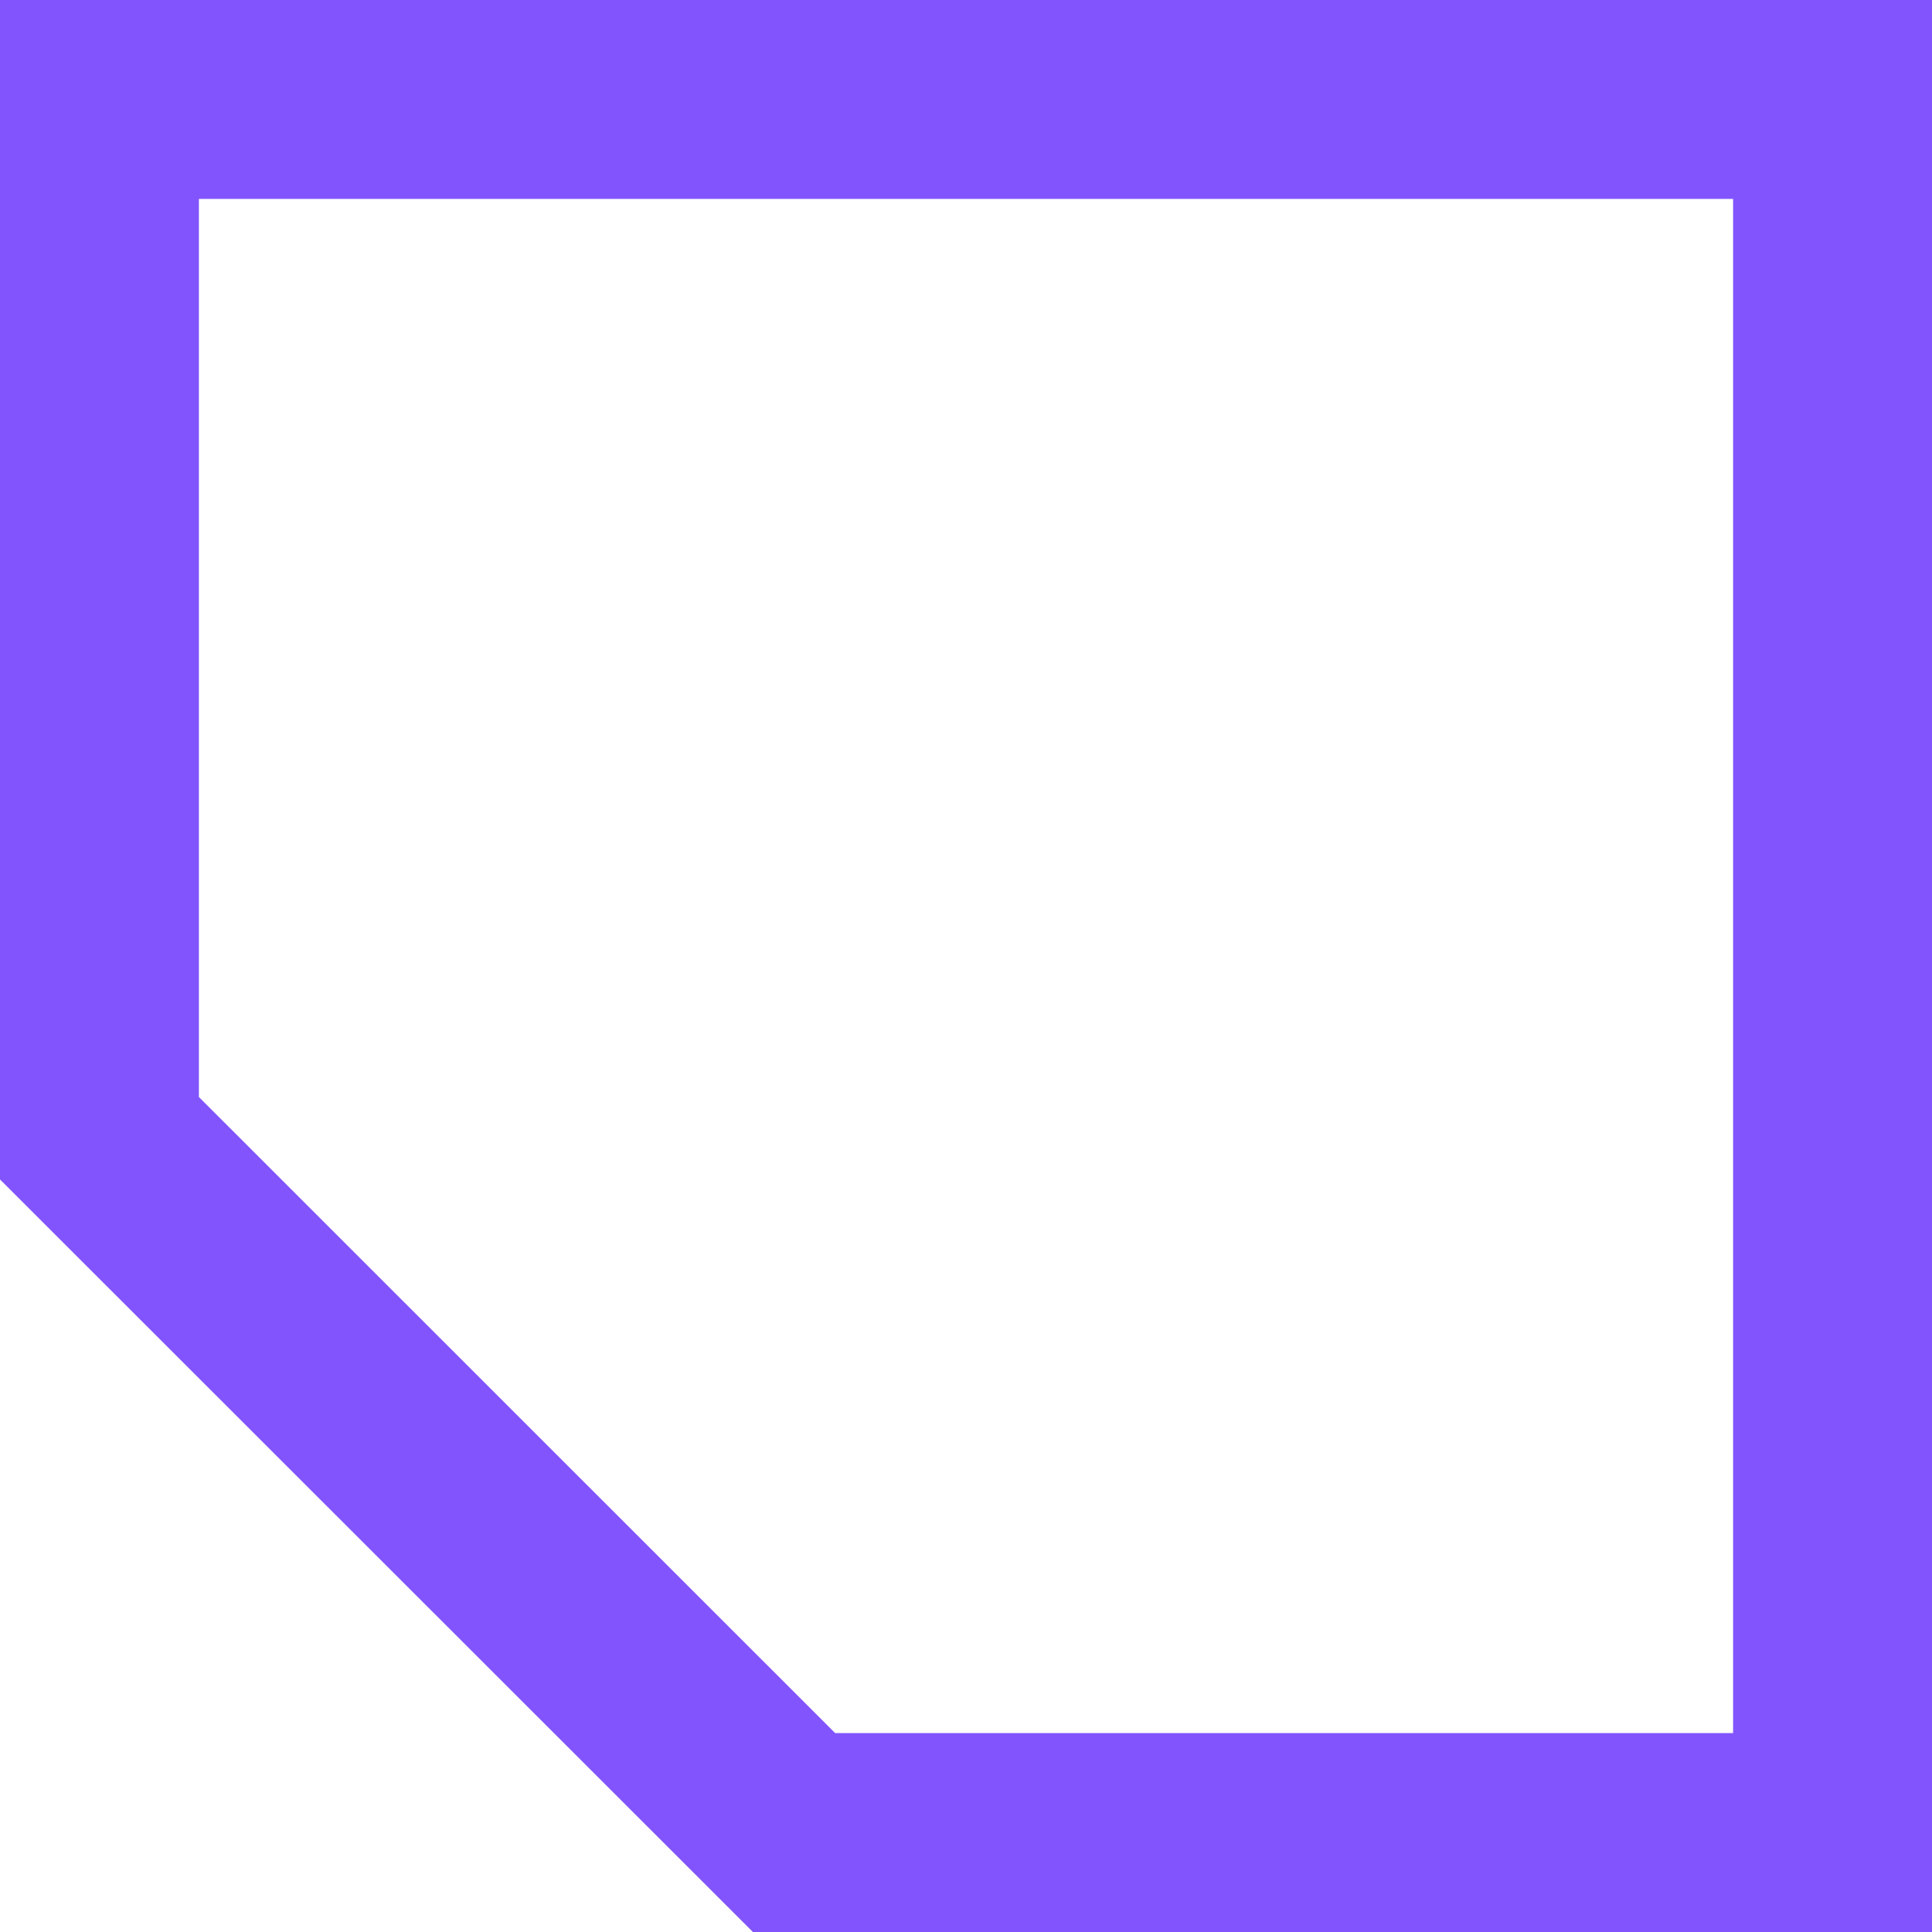 <?xml version="1.0" encoding="UTF-8"?>
<svg id="Layer_2" xmlns="http://www.w3.org/2000/svg" viewBox="0 0 106.85 106.85">
  <defs>
    <style>
      .cls-1 {
        fill: #8254fd;
      }
    </style>
  </defs>
  <g id="Layer_1-2" data-name="Layer_1">
    <path class="cls-1" d="M106.85,106.85H41.64L0,65.23V0s106.85,0,106.85,0v106.85ZM46.19,95.85h49.66V11s-84.85,0-84.85,0v49.67s35.19,35.18,35.19,35.18Z"/>
  </g>
</svg>
